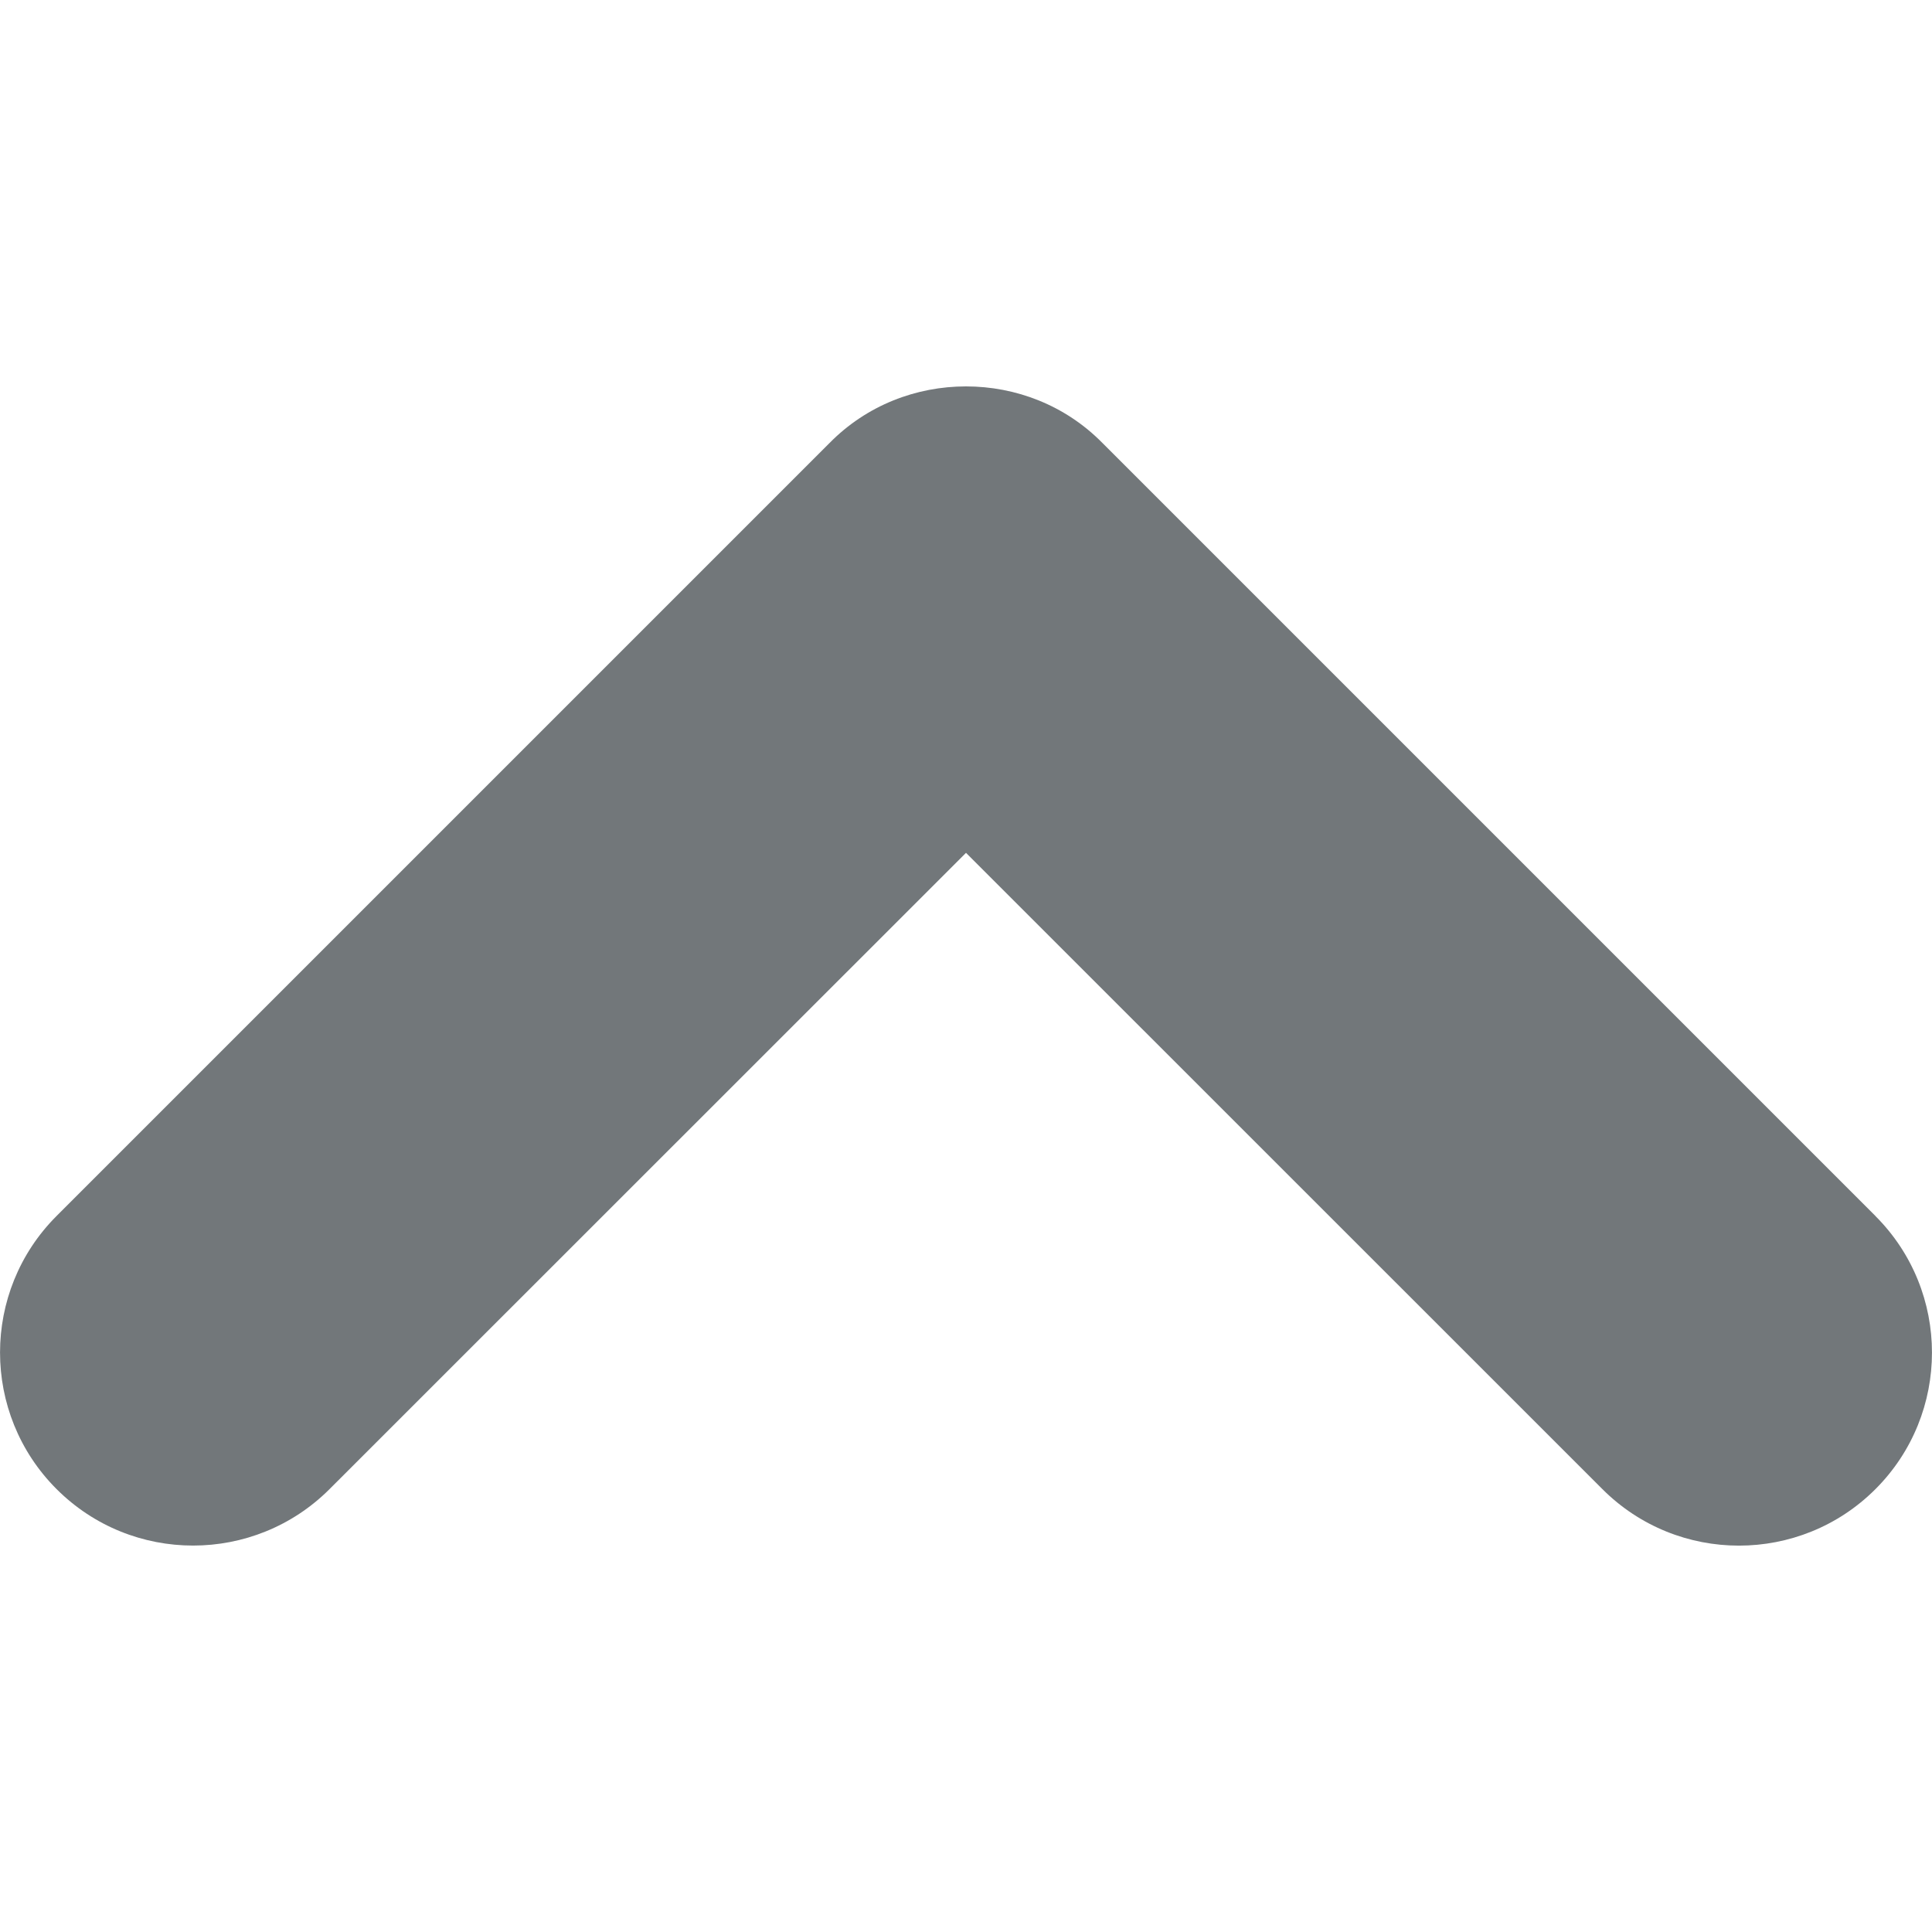 <svg width="30" height="30" xmlns="http://www.w3.org/2000/svg" viewBox="0 0 30 30">
  <path fill="#72777a" d="M29.122 18.882L17.12 6.88C16.54 6.29 15.77 6 15 6s-1.54.29-2.12.88L.878 18.882c-1.17 1.17-1.17 3.07 0 4.24 1.17 1.17 3.07 1.17 4.24 0L15 13.243l9.882 9.88c1.17 1.17 3.07 1.17 4.24 0 1.17-1.17 1.17-3.07 0-4.24z"/>
</svg>
